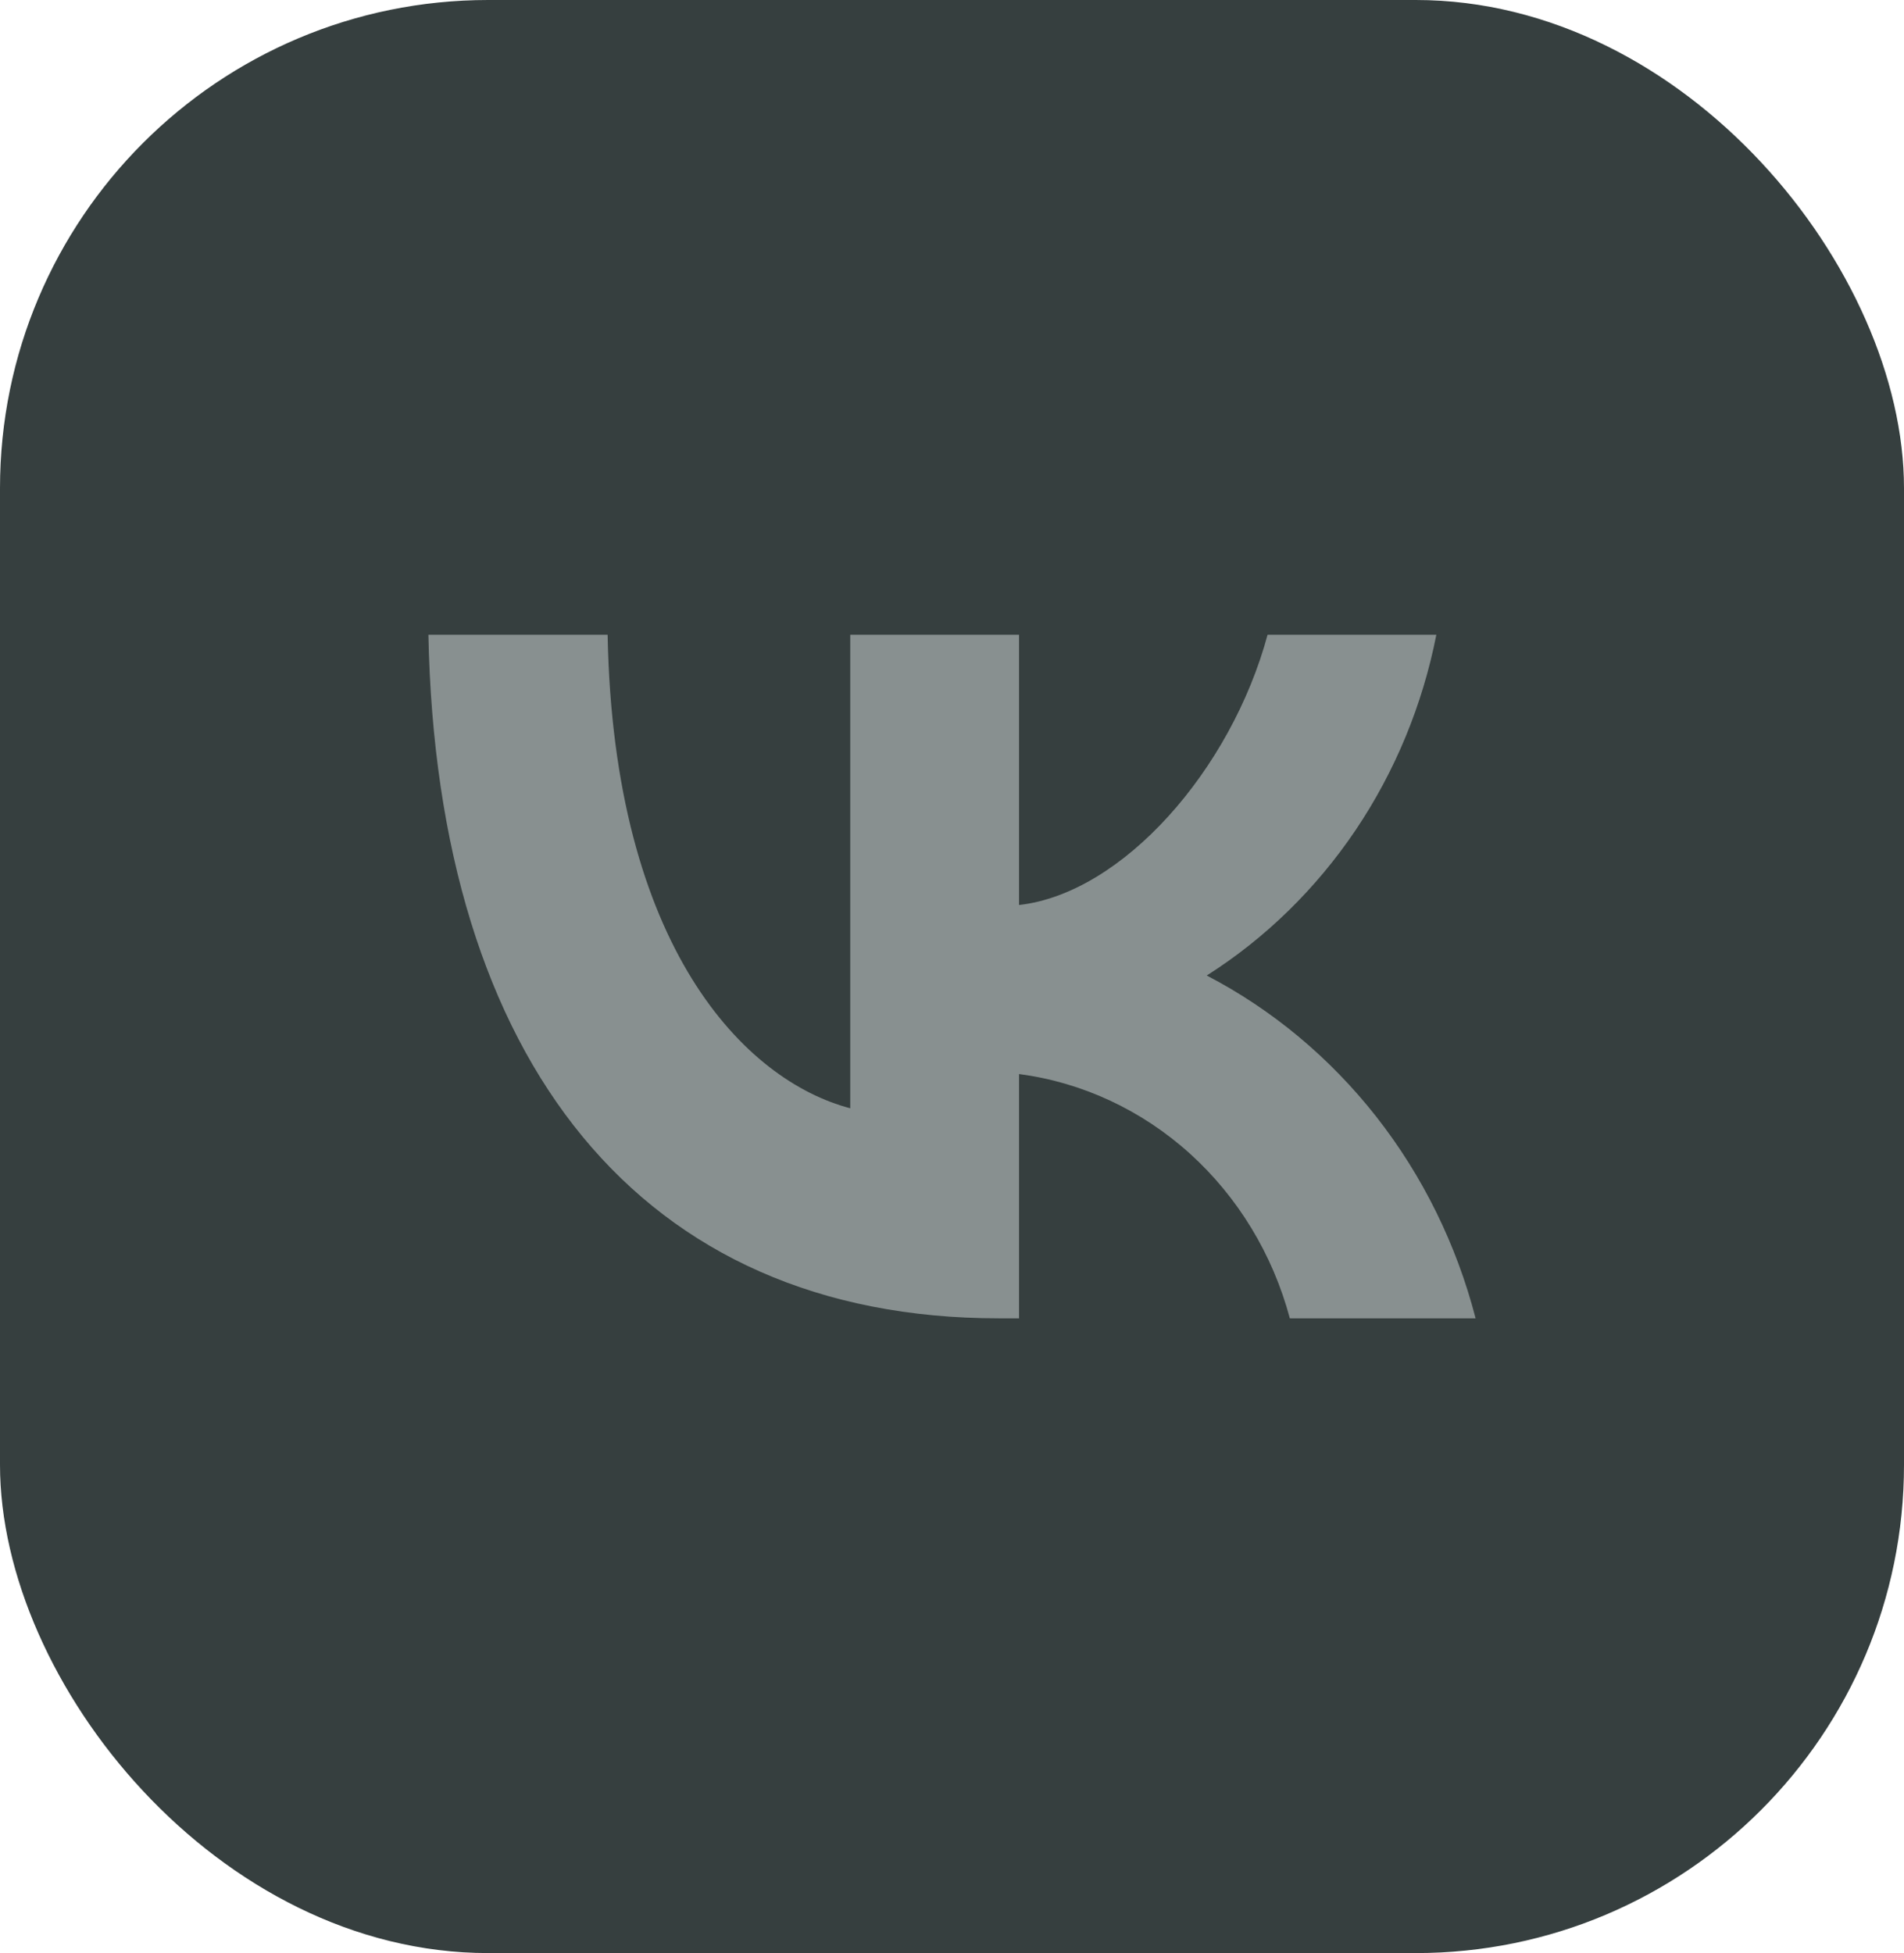<svg width="39" height="40" viewBox="0 0 39 40" fill="none" xmlns="http://www.w3.org/2000/svg">
<rect width="39" height="40" rx="10" fill="#363F3F"/>
<path d="M20.458 27C13.129 27 8.949 21.745 8.775 13H12.446C12.566 19.418 15.273 22.137 17.416 22.698V13H20.873V18.535C22.99 18.297 25.214 15.775 25.964 13H29.421C29.138 14.439 28.575 15.802 27.766 17.003C26.956 18.203 25.919 19.217 24.718 19.979C26.059 20.676 27.242 21.662 28.192 22.872C29.141 24.082 29.834 25.489 30.225 27H26.42C26.069 25.688 25.355 24.513 24.369 23.623C23.382 22.733 22.166 22.167 20.873 21.997V27H20.458Z" fill="#889090"/>
</svg>
